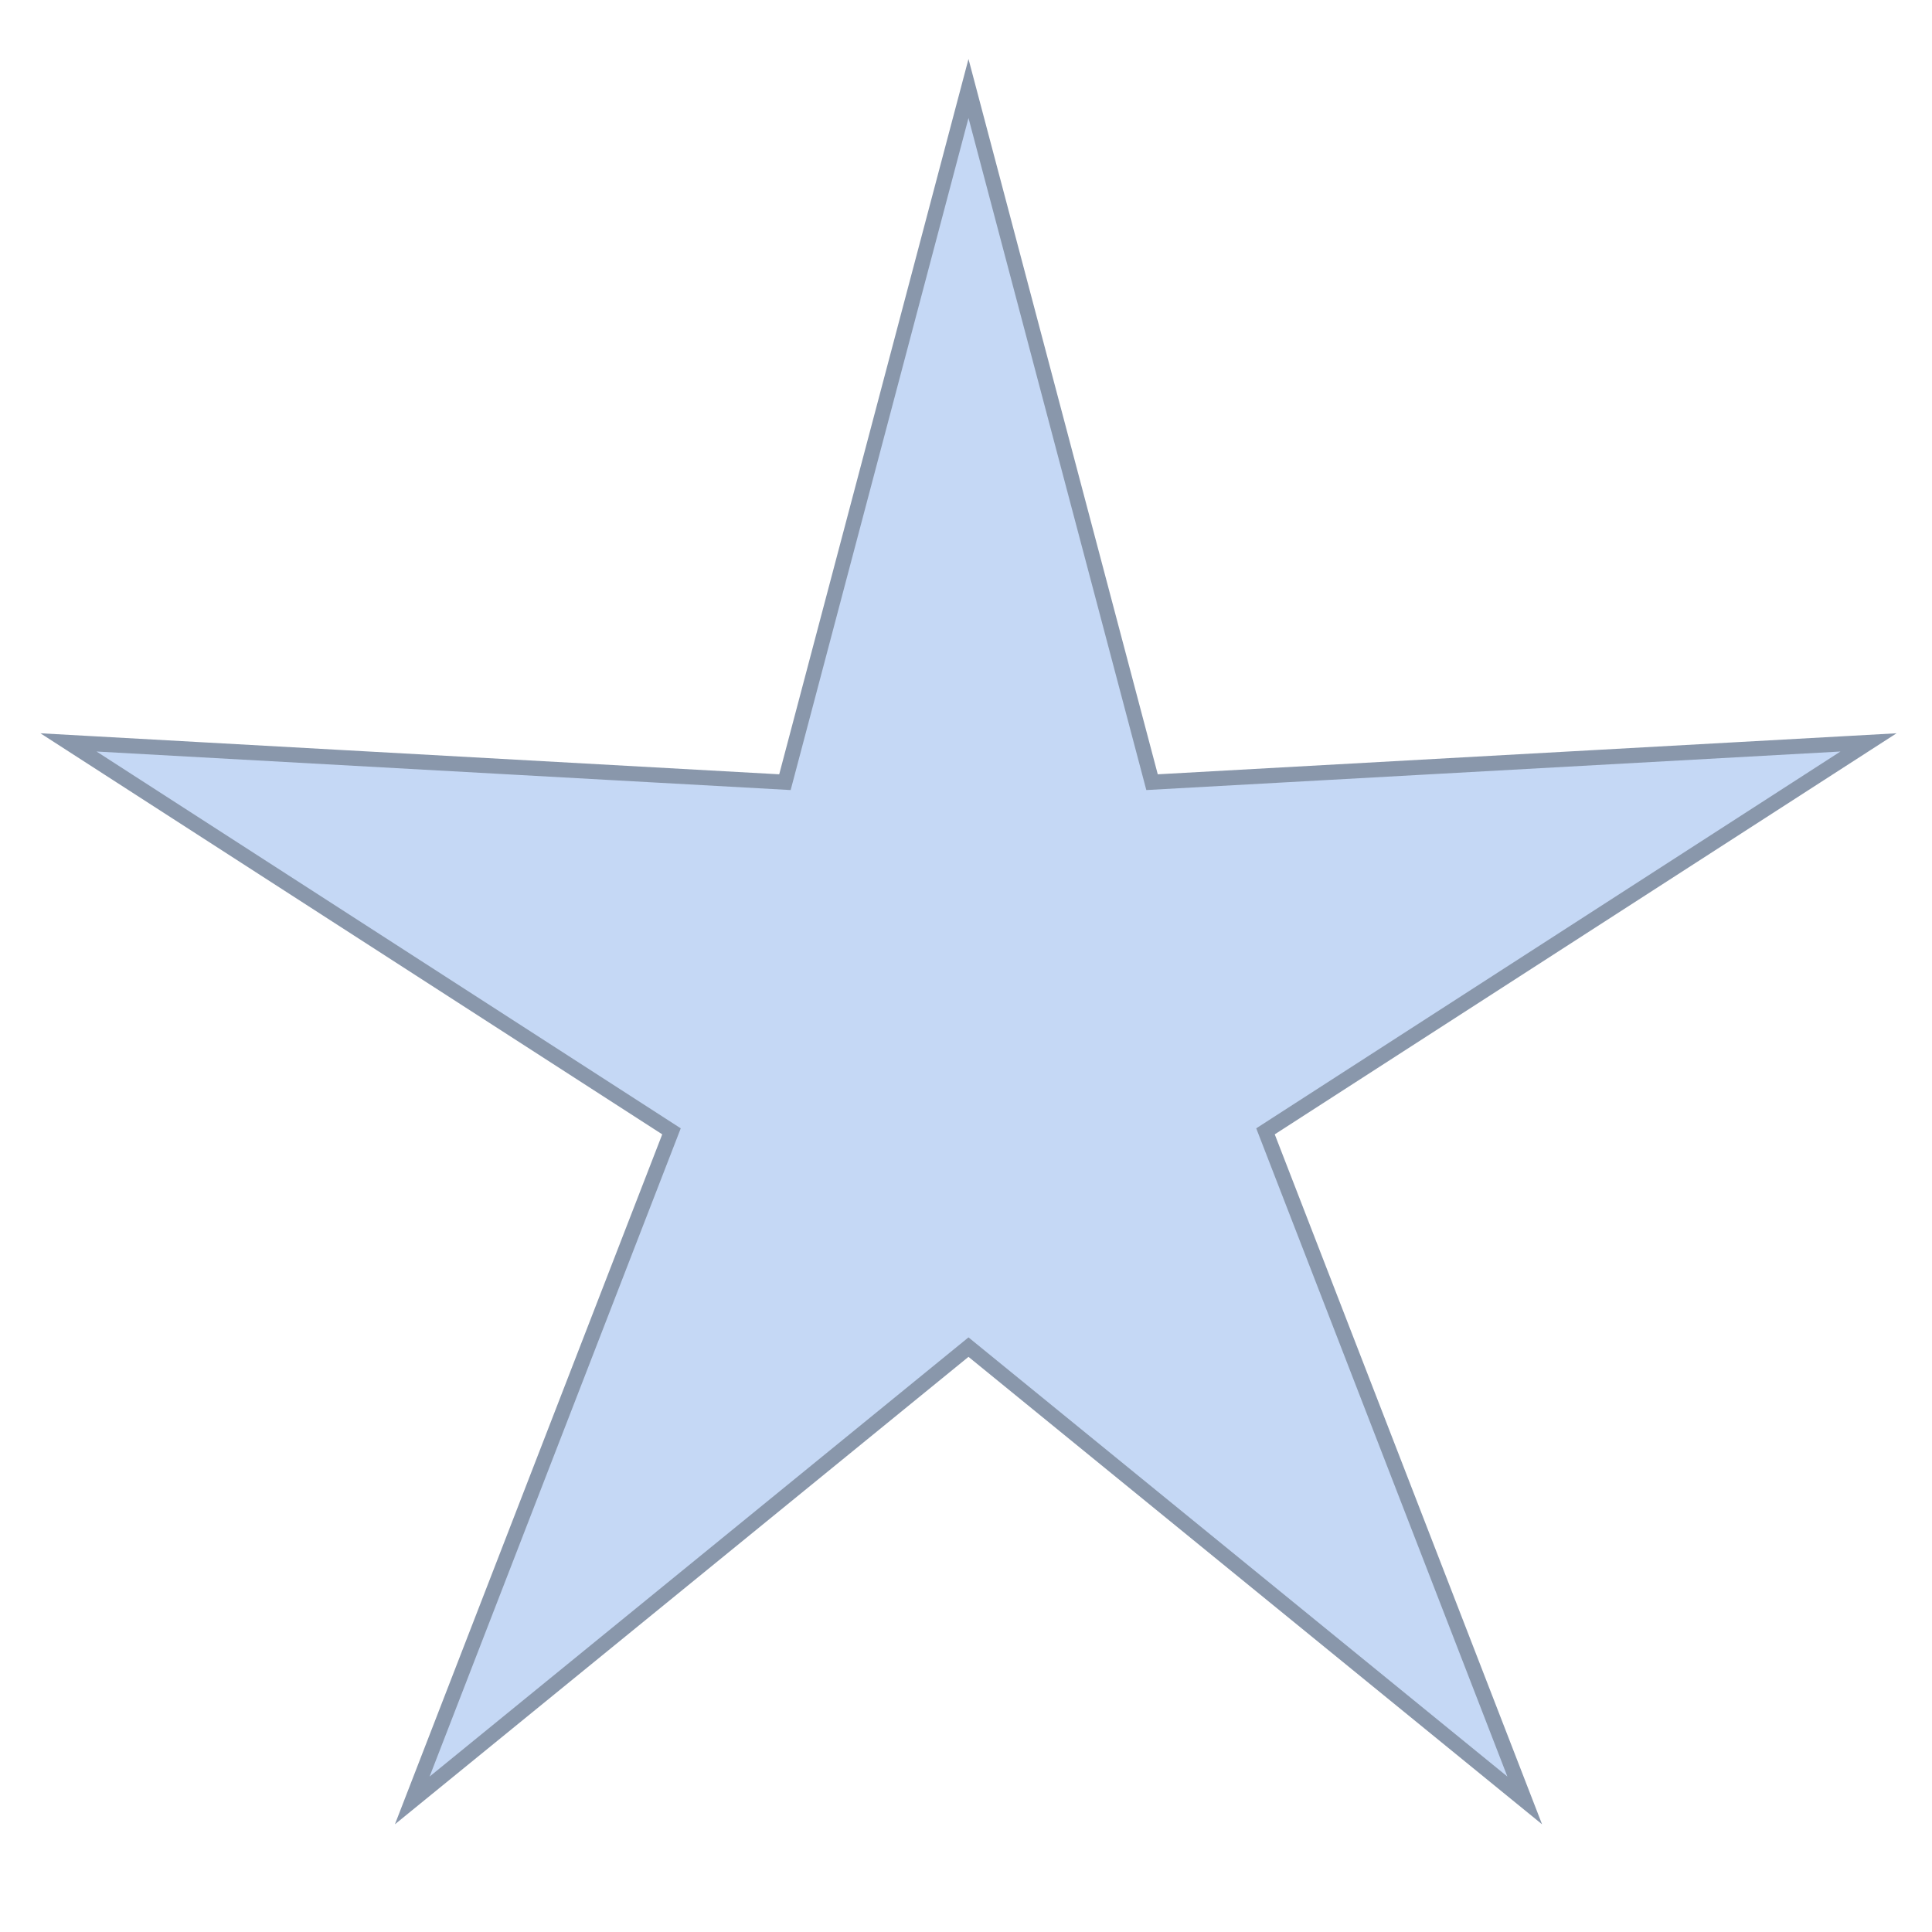<?xml version="1.0" encoding="utf-8"?>
<svg viewBox="0 0 128 128" xmlns="http://www.w3.org/2000/svg">
  <path d="M 64.165 5.863 L 76.326 51.821 L 123.793 49.186 L 83.842 74.954 L 101.017 119.283 L 64.165 89.25 L 27.313 119.283 L 44.488 74.954 L 4.537 49.186 L 52.004 51.821 L 64.165 5.863 Z" style="stroke: rgb(137, 151, 171); fill-rule: nonzero; fill: rgb(197, 216, 245);"/>
</svg>
